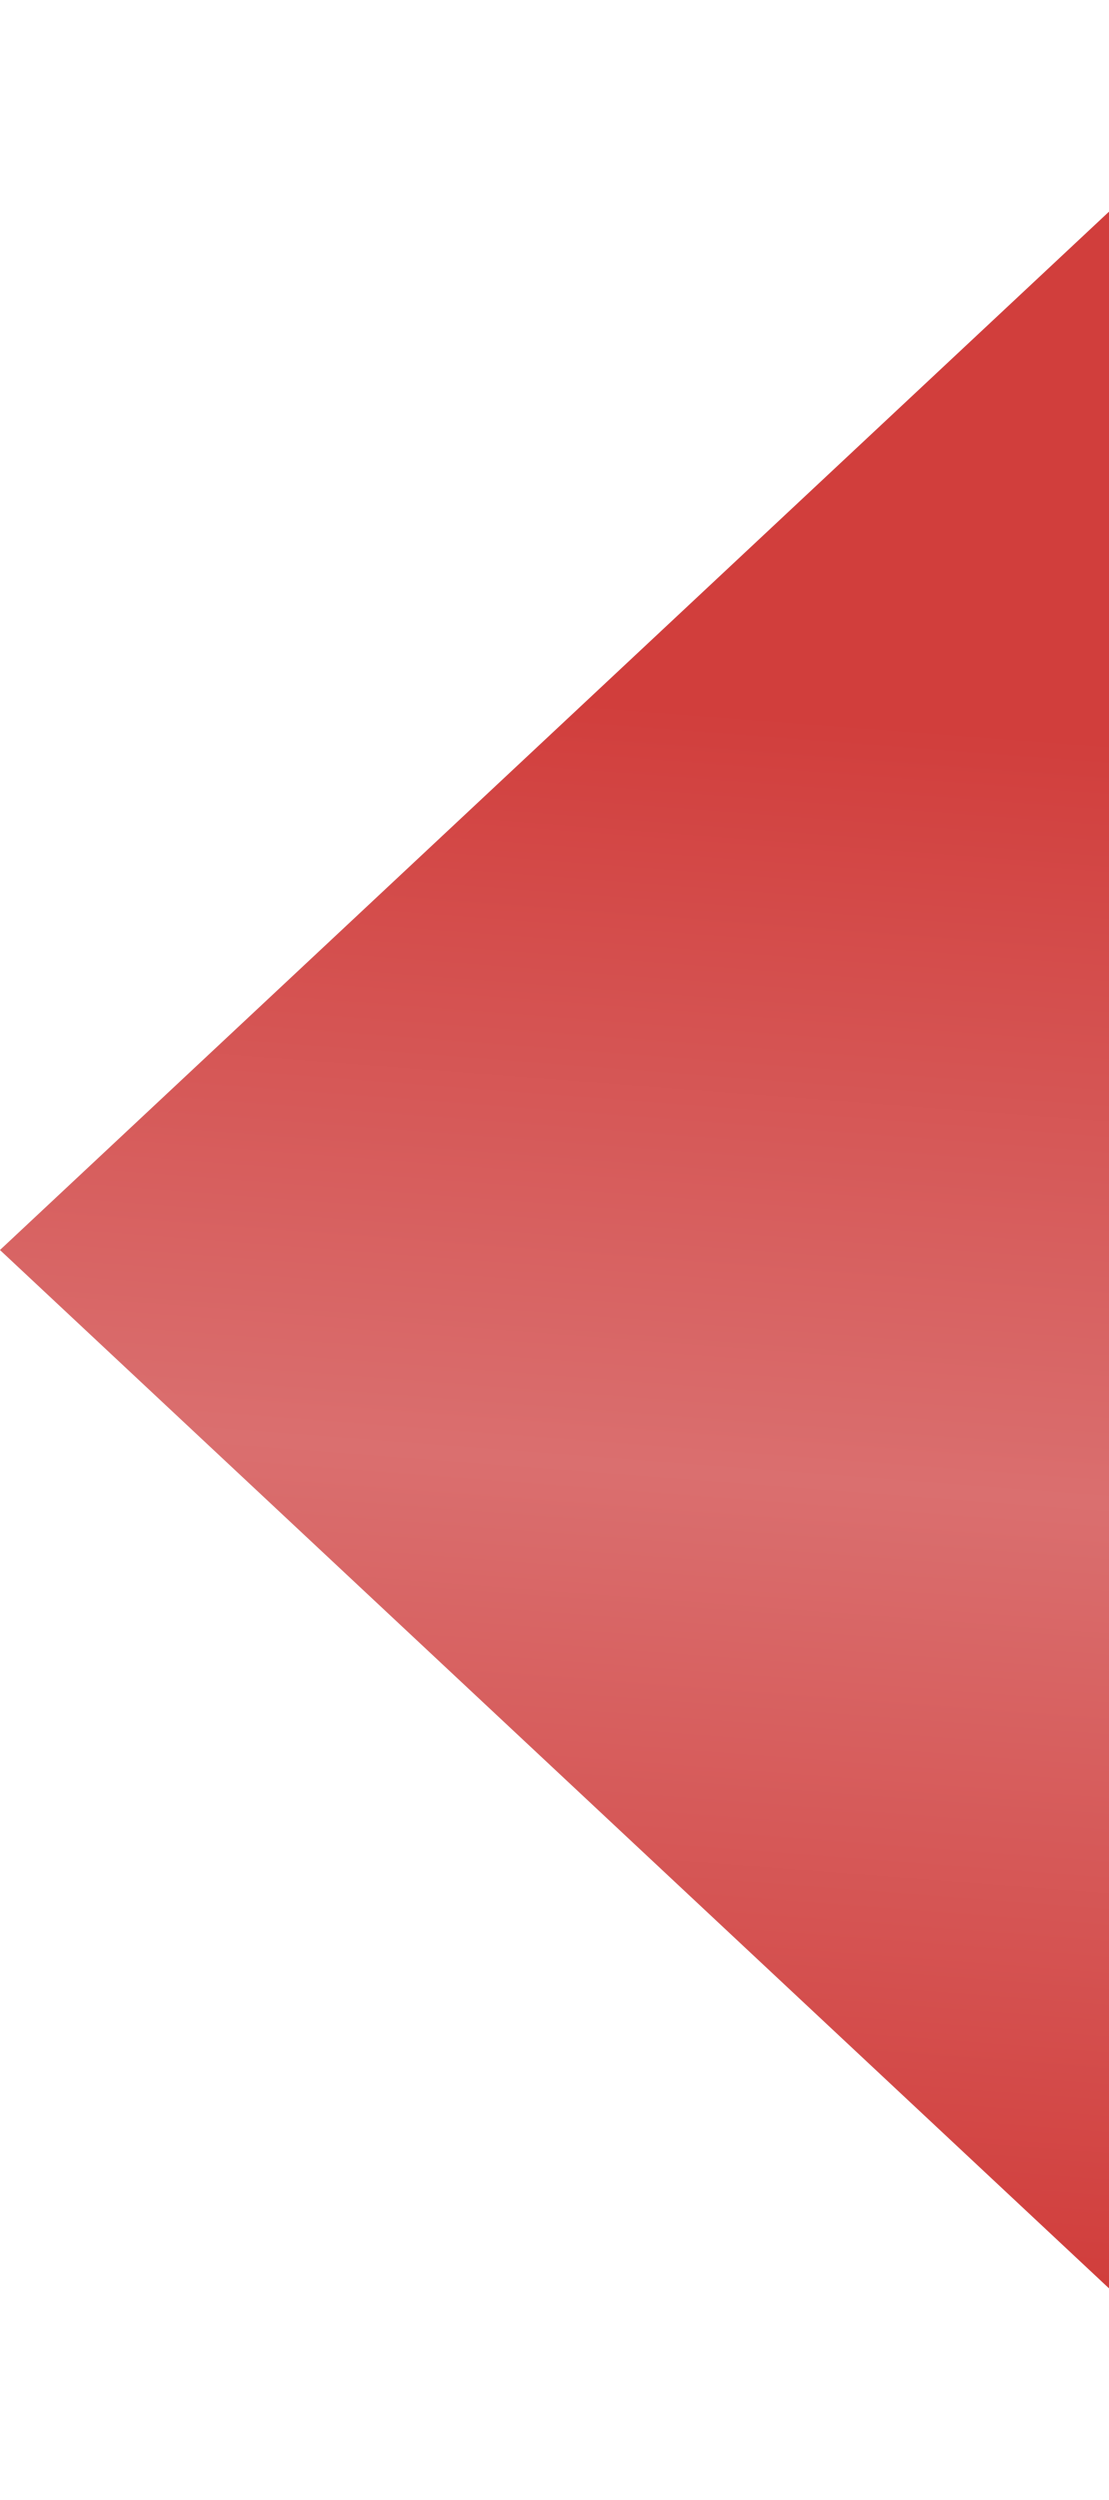 <?xml version="1.0" encoding="UTF-8"?> <svg xmlns="http://www.w3.org/2000/svg" width="309" height="696" viewBox="0 0 309 696" fill="none"><path d="M-1.52116e-05 348L372 -1.86779e-05L372 696L-1.52116e-05 348Z" fill="#D9D9D9"></path><path d="M-1.52116e-05 348L372 -1.86779e-05L372 696L-1.52116e-05 348Z" fill="url(#paint0_linear_2046_368)"></path><defs><linearGradient id="paint0_linear_2046_368" x1="385.181" y1="641.345" x2="417.671" y2="214.205" gradientUnits="userSpaceOnUse"><stop stop-color="#D13E3C"></stop><stop offset="0.505" stop-color="#DA6F6F"></stop><stop offset="1" stop-color="#D13E3C"></stop></linearGradient></defs></svg> 